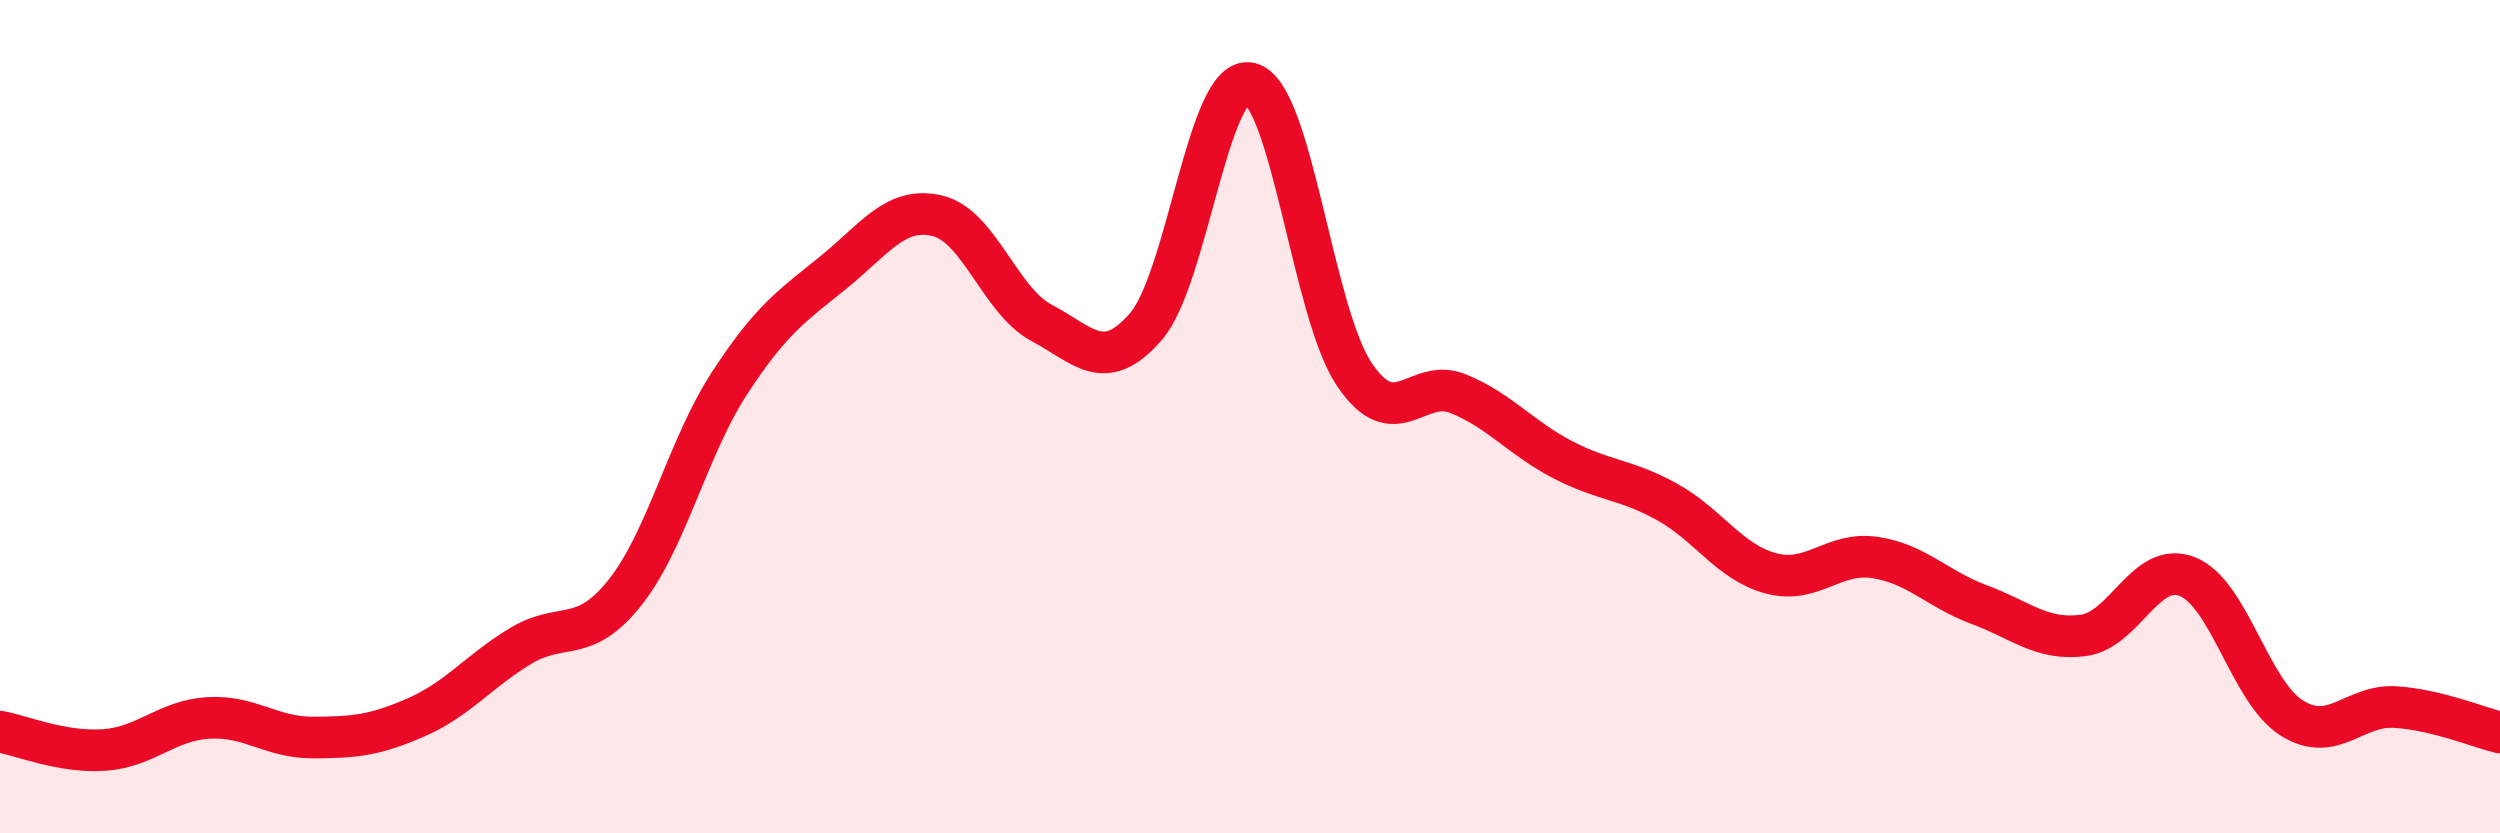 
    <svg width="60" height="20" viewBox="0 0 60 20" xmlns="http://www.w3.org/2000/svg">
      <path
        d="M 0,17.56 C 0.5,17.65 1.5,18.07 2.5,18 C 3.5,17.93 4,17.29 5,17.23 C 6,17.17 6.5,17.7 7.5,17.7 C 8.5,17.7 9,17.65 10,17.21 C 11,16.77 11.5,16.1 12.5,15.5 C 13.5,14.9 14,15.48 15,14.22 C 16,12.96 16.5,10.75 17.5,9.21 C 18.5,7.67 19,7.35 20,6.54 C 21,5.73 21.5,4.94 22.5,5.18 C 23.5,5.42 24,7.22 25,7.75 C 26,8.28 26.5,8.99 27.5,7.84 C 28.5,6.69 29,1.77 30,2 C 31,2.23 31.5,7.49 32.5,8.98 C 33.5,10.47 34,9.04 35,9.45 C 36,9.86 36.5,10.51 37.5,11.03 C 38.5,11.55 39,11.49 40,12.04 C 41,12.59 41.5,13.49 42.5,13.76 C 43.5,14.03 44,13.23 45,13.38 C 46,13.53 46.5,14.14 47.5,14.51 C 48.5,14.88 49,15.38 50,15.25 C 51,15.12 51.5,13.44 52.5,13.84 C 53.5,14.24 54,16.6 55,17.23 C 56,17.86 56.5,16.9 57.5,16.97 C 58.5,17.04 59.5,17.46 60,17.58L60 20L0 20Z"
        fill="#EB0A25"
        opacity="0.1"
        stroke-linecap="round"
        stroke-linejoin="round"
      />
      <path
        d="M 0,17.56 C 0.5,17.65 1.5,18.07 2.5,18 C 3.5,17.93 4,17.29 5,17.23 C 6,17.17 6.5,17.7 7.5,17.7 C 8.5,17.7 9,17.65 10,17.21 C 11,16.77 11.5,16.1 12.5,15.5 C 13.5,14.9 14,15.48 15,14.22 C 16,12.96 16.5,10.75 17.5,9.21 C 18.5,7.67 19,7.35 20,6.54 C 21,5.73 21.5,4.94 22.5,5.18 C 23.5,5.42 24,7.22 25,7.75 C 26,8.28 26.5,8.99 27.5,7.84 C 28.5,6.69 29,1.77 30,2 C 31,2.23 31.5,7.49 32.5,8.98 C 33.5,10.47 34,9.04 35,9.45 C 36,9.86 36.5,10.51 37.5,11.03 C 38.5,11.55 39,11.49 40,12.04 C 41,12.59 41.5,13.49 42.5,13.76 C 43.5,14.03 44,13.23 45,13.38 C 46,13.53 46.5,14.14 47.5,14.51 C 48.5,14.88 49,15.38 50,15.25 C 51,15.12 51.5,13.44 52.5,13.84 C 53.5,14.24 54,16.6 55,17.23 C 56,17.86 56.5,16.9 57.5,16.97 C 58.5,17.04 59.5,17.46 60,17.58"
        stroke="#EB0A25"
        stroke-width="1"
        fill="none"
        stroke-linecap="round"
        stroke-linejoin="round"
      />
    </svg>
  